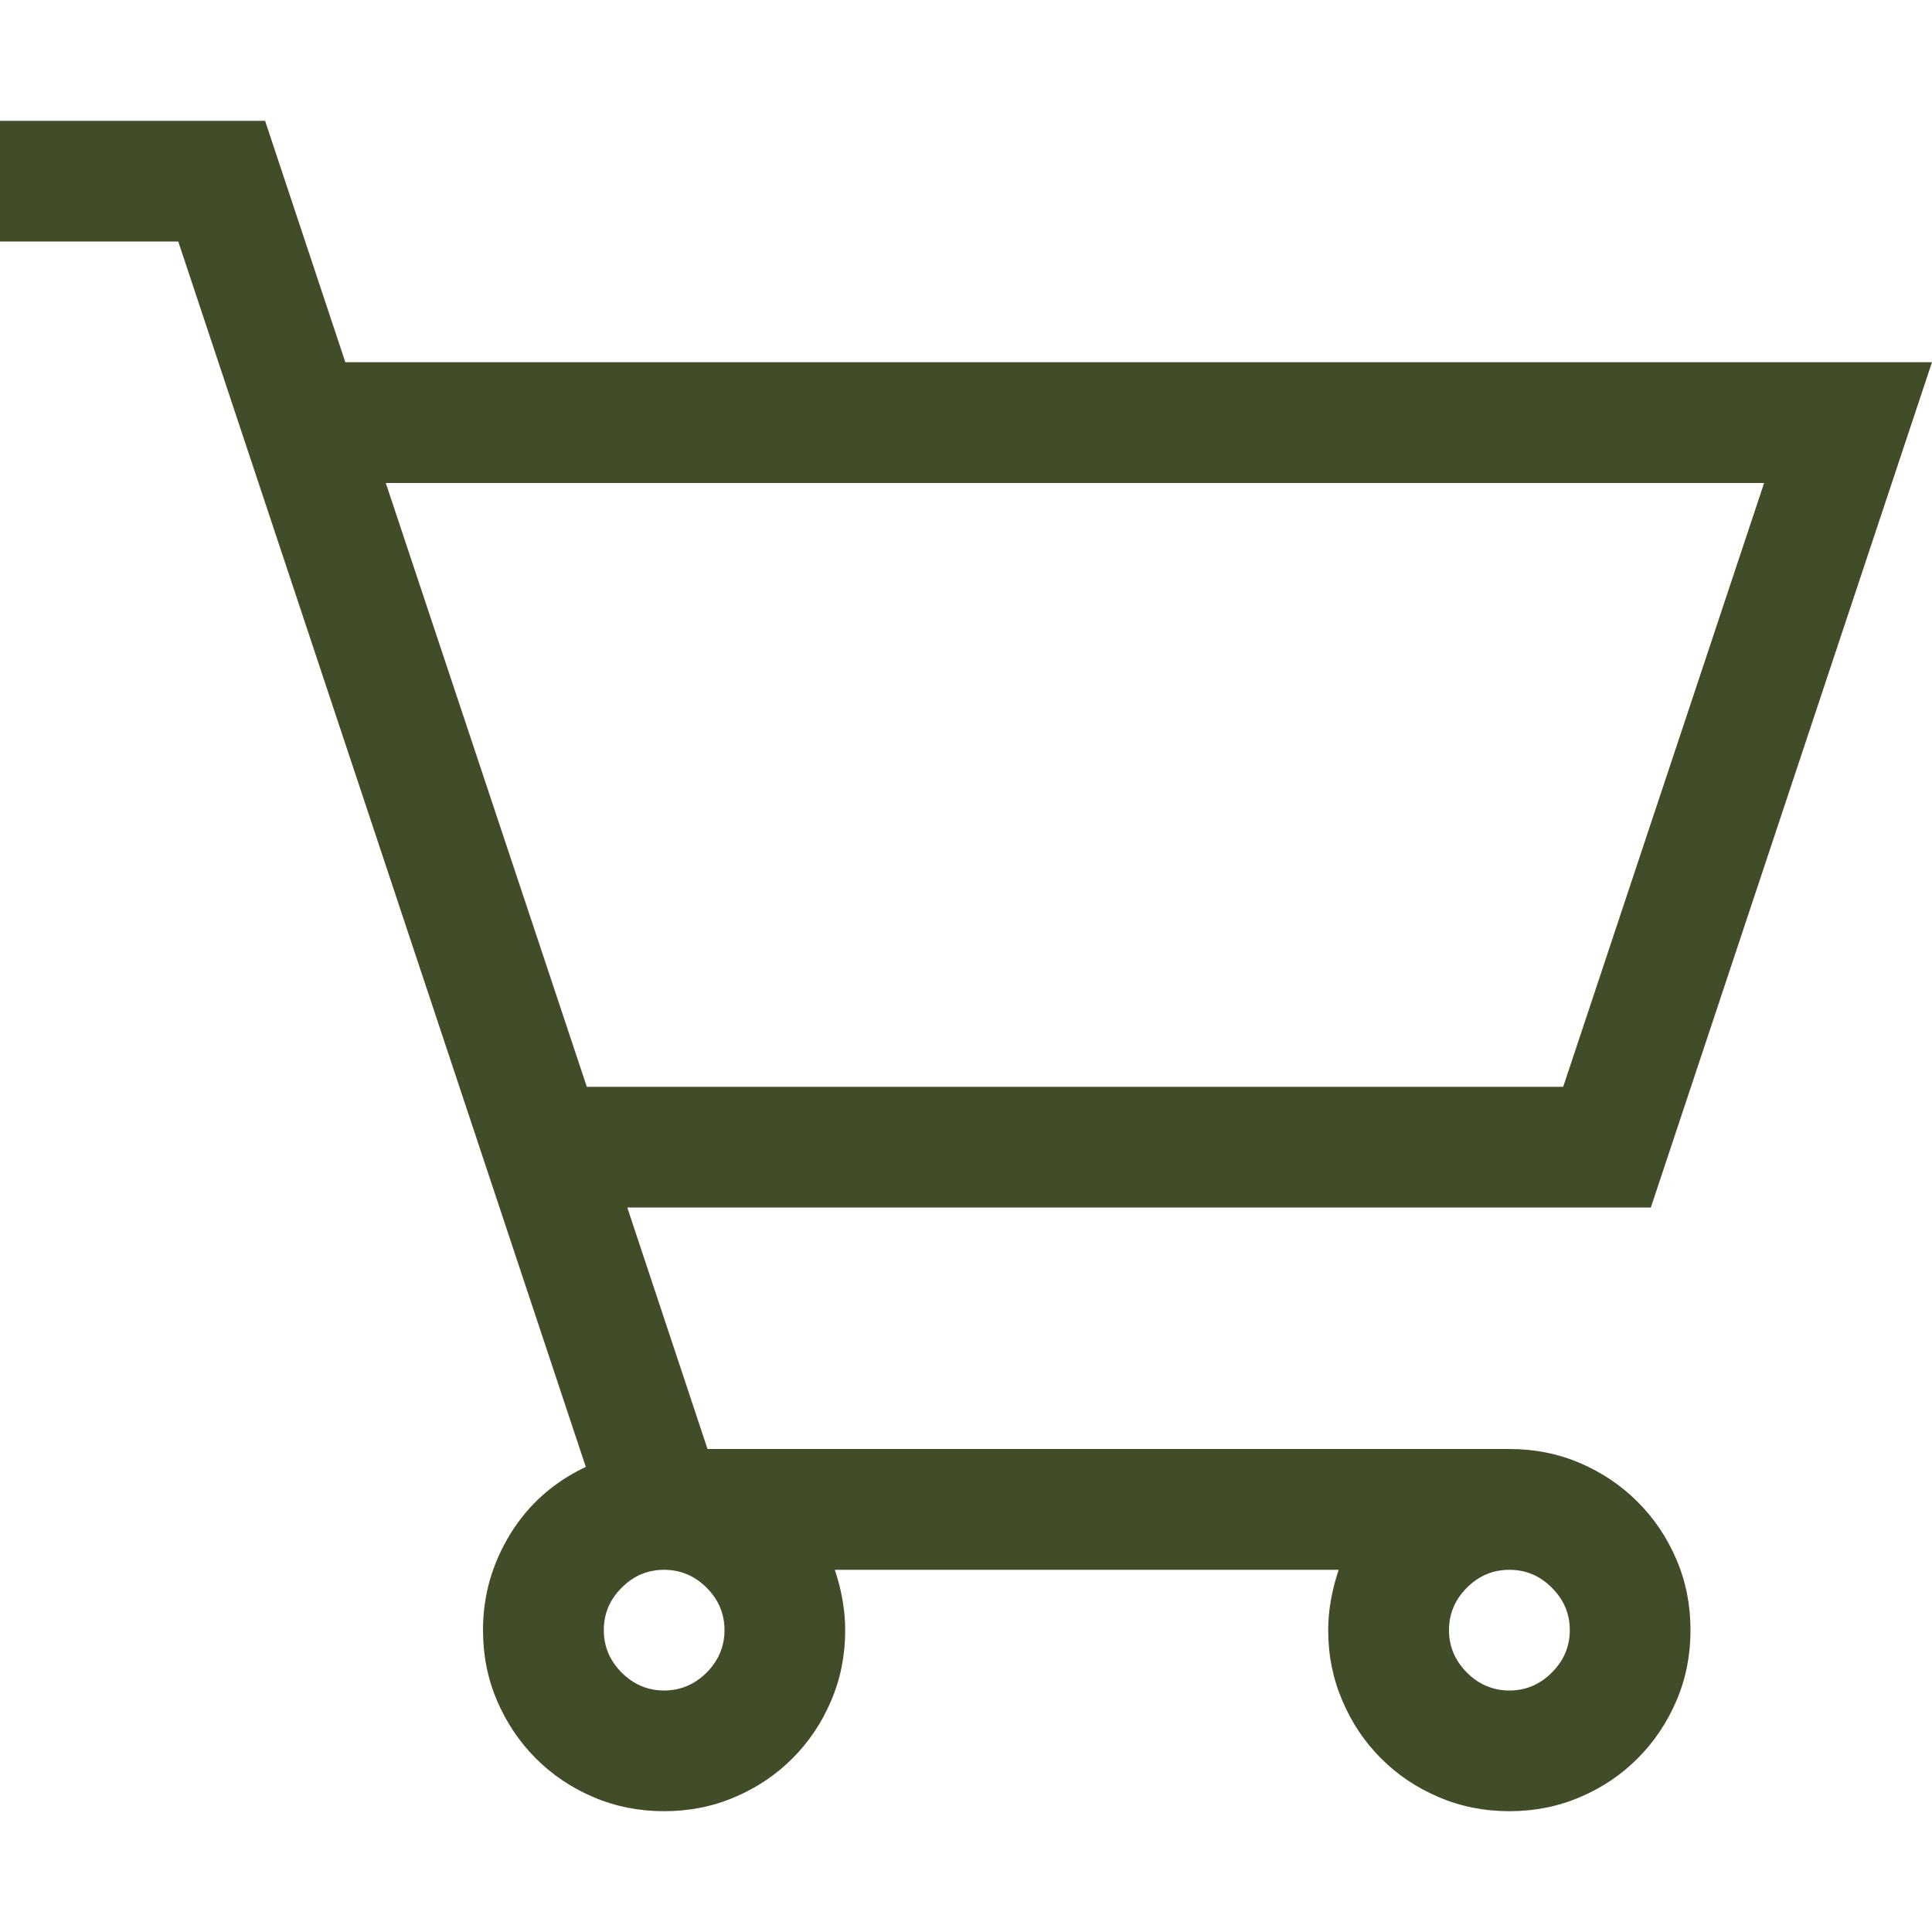 <?xml version="1.0" encoding="UTF-8"?> <svg xmlns="http://www.w3.org/2000/svg" width="19" height="19" viewBox="0 0 19 19" fill="none"> <path d="M14.844 14.25C15.091 14.25 15.323 14.296 15.54 14.389C15.756 14.482 15.945 14.609 16.105 14.77C16.266 14.93 16.393 15.119 16.486 15.335C16.579 15.552 16.625 15.784 16.625 16.031C16.625 16.279 16.579 16.511 16.486 16.727C16.393 16.944 16.266 17.132 16.105 17.293C15.945 17.454 15.756 17.581 15.54 17.673C15.323 17.766 15.091 17.812 14.844 17.812C14.596 17.812 14.364 17.766 14.148 17.673C13.931 17.581 13.743 17.454 13.582 17.293C13.421 17.132 13.294 16.944 13.202 16.727C13.109 16.511 13.062 16.279 13.062 16.031C13.062 15.839 13.097 15.642 13.165 15.438H8.21C8.278 15.642 8.312 15.839 8.312 16.031C8.312 16.279 8.266 16.511 8.173 16.727C8.081 16.944 7.954 17.132 7.793 17.293C7.632 17.454 7.444 17.581 7.227 17.673C7.011 17.766 6.779 17.812 6.531 17.812C6.284 17.812 6.052 17.766 5.835 17.673C5.619 17.581 5.43 17.454 5.27 17.293C5.109 17.132 4.982 16.944 4.889 16.727C4.796 16.511 4.75 16.279 4.75 16.031C4.75 15.691 4.84 15.376 5.019 15.085C5.198 14.794 5.446 14.575 5.761 14.426L1.753 2.375H0V1.188H2.607L3.396 3.562H19L16.235 11.875H6.169L6.958 14.25H14.844ZM3.794 4.75L5.771 10.688H15.373L17.349 4.75H3.794ZM7.125 16.031C7.125 15.87 7.066 15.731 6.949 15.614C6.831 15.496 6.692 15.438 6.531 15.438C6.37 15.438 6.231 15.496 6.114 15.614C5.996 15.731 5.938 15.87 5.938 16.031C5.938 16.192 5.996 16.331 6.114 16.449C6.231 16.566 6.37 16.625 6.531 16.625C6.692 16.625 6.831 16.566 6.949 16.449C7.066 16.331 7.125 16.192 7.125 16.031ZM14.844 16.625C15.005 16.625 15.144 16.566 15.261 16.449C15.379 16.331 15.438 16.192 15.438 16.031C15.438 15.87 15.379 15.731 15.261 15.614C15.144 15.496 15.005 15.438 14.844 15.438C14.683 15.438 14.544 15.496 14.426 15.614C14.309 15.731 14.25 15.87 14.25 16.031C14.25 16.192 14.309 16.331 14.426 16.449C14.544 16.566 14.683 16.625 14.844 16.625Z" fill="#414C28"></path> </svg> 